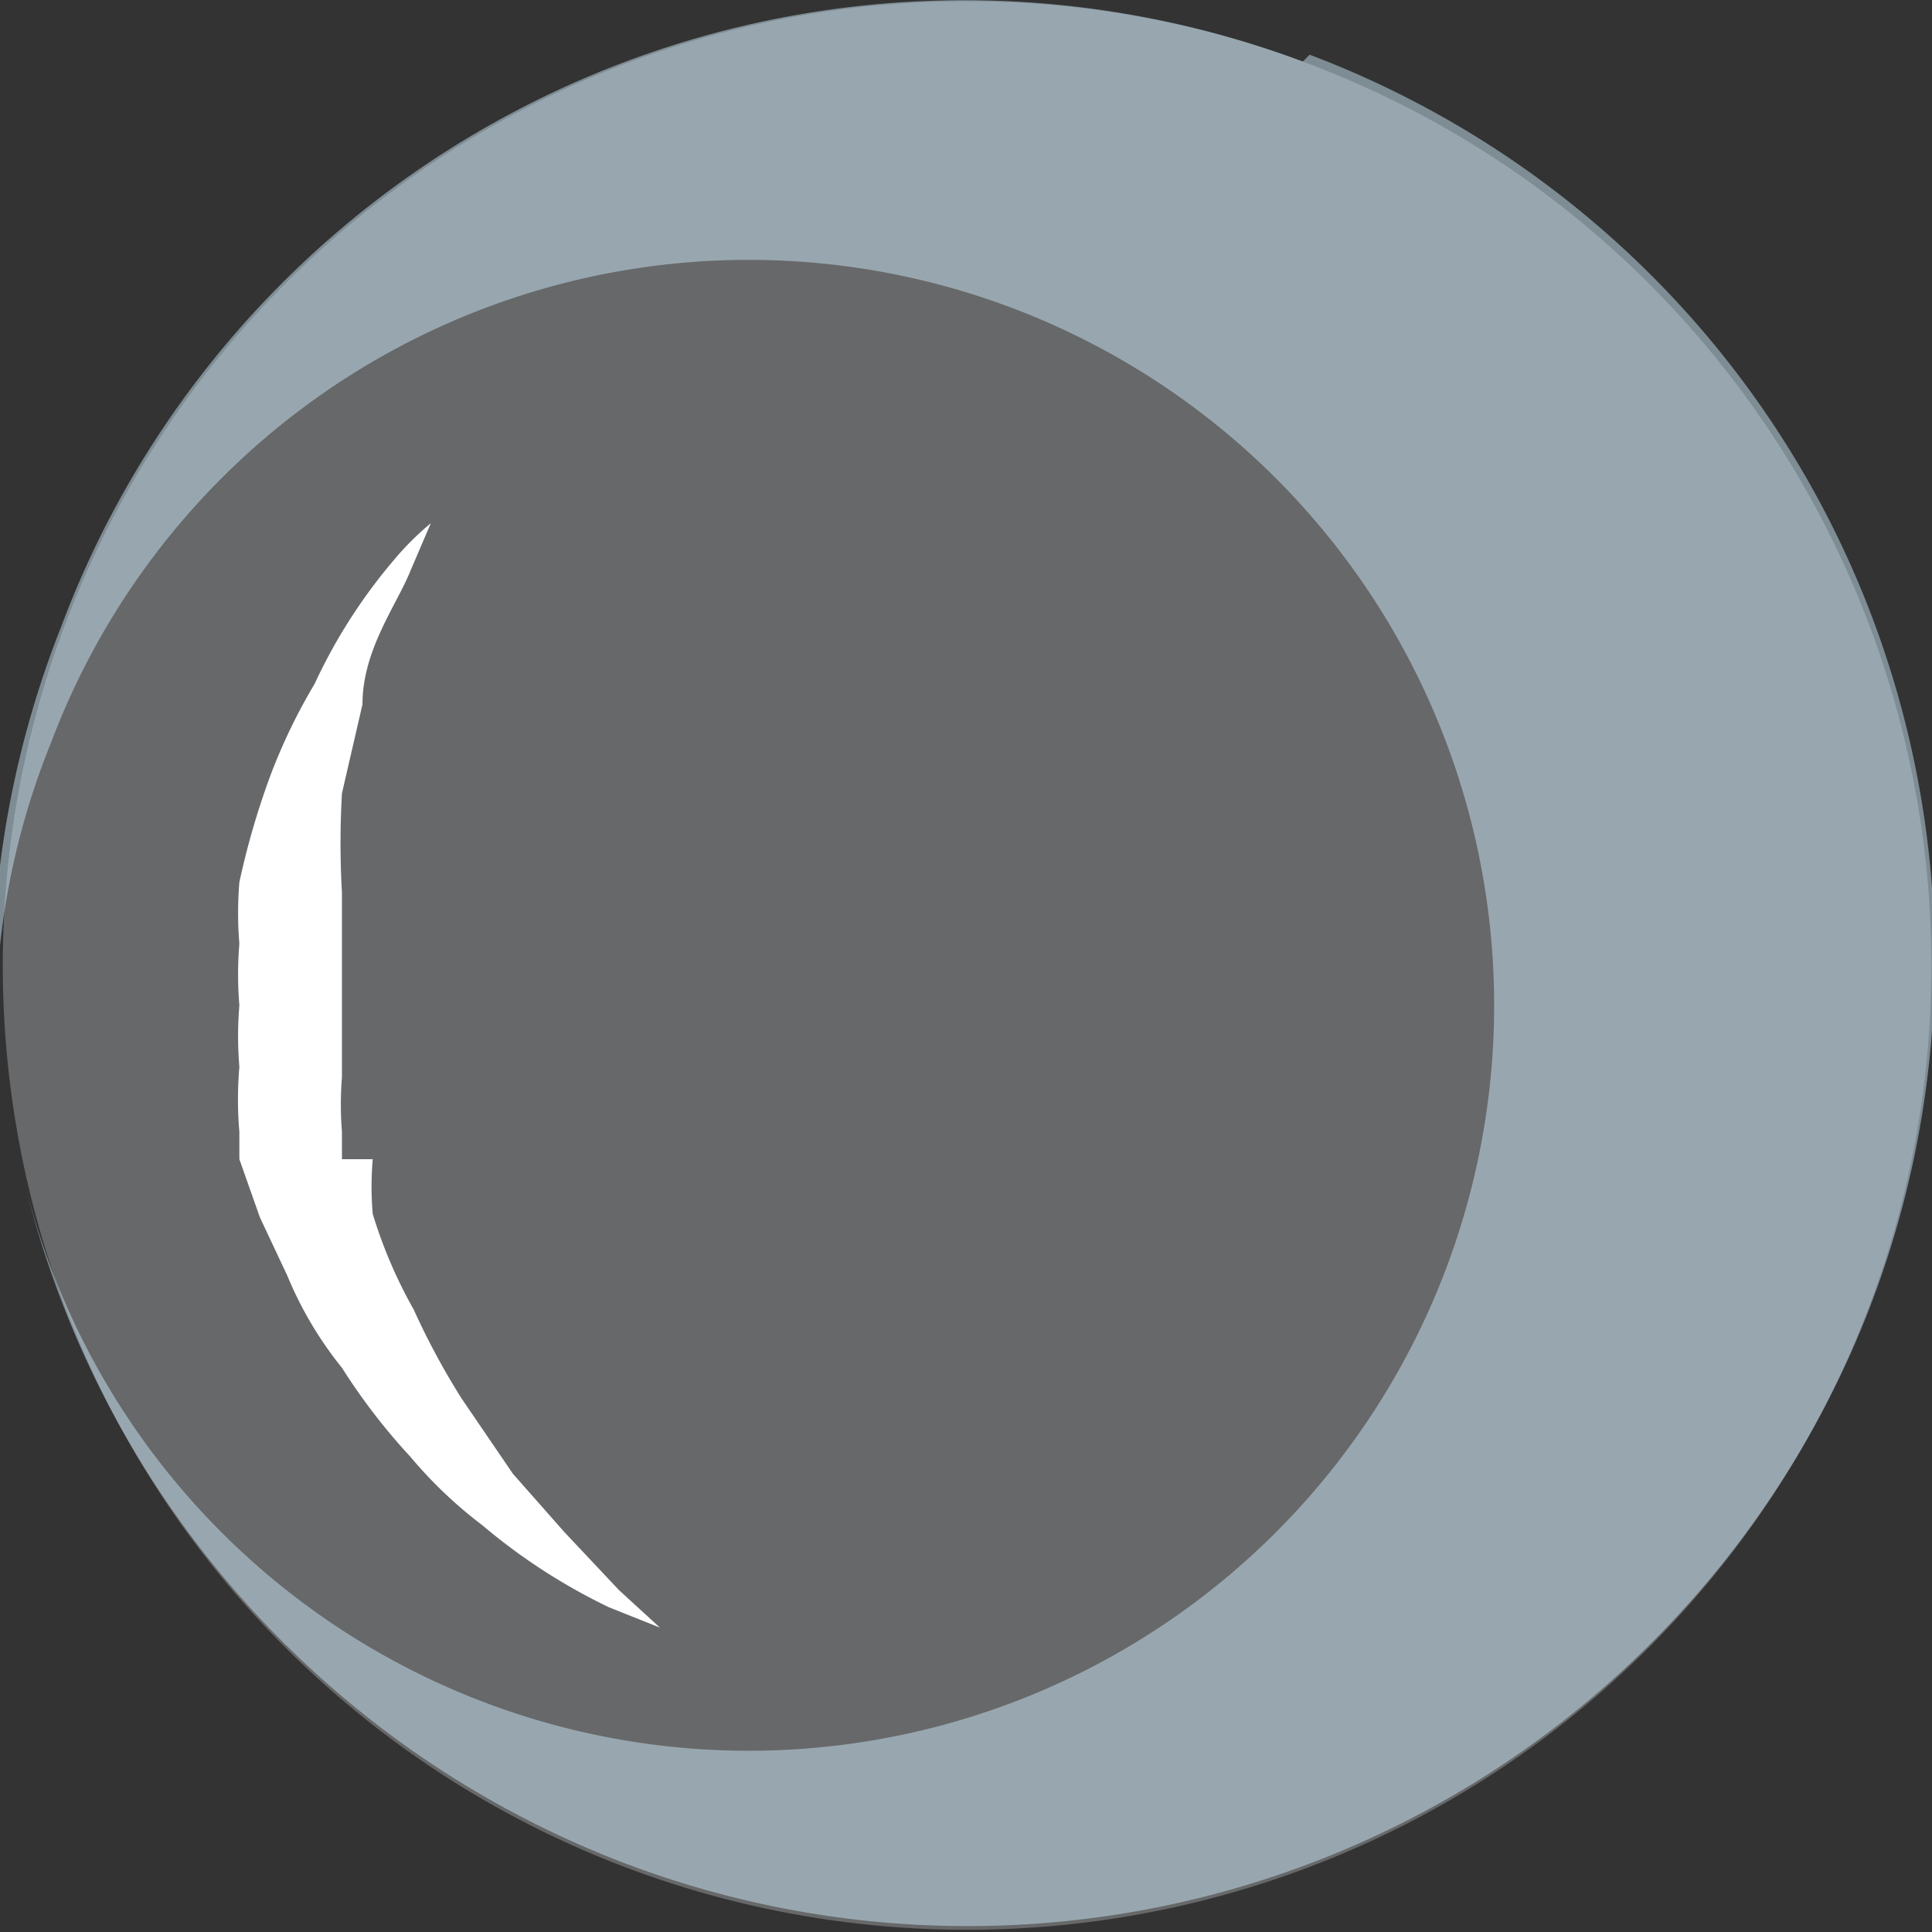 <svg xmlns="http://www.w3.org/2000/svg" width="5.65" height="5.65" viewBox="0 0 5.65 5.65">
  <rect x="0" y="0" width="5.65" height="5.65" fill="#333333" stroke="none"/>
  <g id="Calque_2" data-name="Calque 2">
    <g id="Calque_1-2" data-name="Calque 1">
      <g id="bubble-">
        <path d="M3.81.18A2.82,2.82,0,1,0,5.47,3.81,2.82,2.82,0,0,0,3.81.18Z" style="fill: #f4f8fc;opacity: 0.27"/>
        <g style="opacity: 0.5">
          <path d="M3.81.18A2.82,2.82,0,0,0,.18,1.83,2.86,2.86,0,0,0,0,3.24,2.21,2.21,0,0,1,.15,2.17,2.18,2.18,0,1,1,.07,3.45a2.85,2.85,0,0,0,1.76,2,2.82,2.82,0,1,0,2-5.29Z" style="fill: #c9e6f6"/>
          <path d="M0,3.25c0,.07,0,.13,0,.2S0,3.32,0,3.25Z" style="fill: #c9e6f6"/>
        </g>
        <path d="M1,3.35H1s0,0,0,0Z" style="fill: #fff"/>
        <path d="M1.65,4.48,1.5,4.31l-.15-.22a2.15,2.15,0,0,1-.14-.26,1.39,1.39,0,0,1-.12-.28.94.94,0,0,1,0-.16l0,0H1s0,0,0,0H1v0l0-.08a1,1,0,0,1,0-.16C1,3,1,3,1,2.92s0-.21,0-.31a2.54,2.54,0,0,1,0-.29l.06-.26c0-.16.1-.29.14-.39l.06-.14a.84.84,0,0,0-.11.11A1.59,1.59,0,0,0,.92,2a1.69,1.69,0,0,0-.13.27,2.29,2.29,0,0,0-.09.31,1.1,1.1,0,0,0,0,.18,1.09,1.09,0,0,0,0,.18,1.09,1.09,0,0,0,0,.18,1.11,1.11,0,0,0,0,.19l0,.08v0h0v0h0v0l.06.17.08.17A1.09,1.09,0,0,0,1,4a1.79,1.79,0,0,0,.2.26,1.29,1.29,0,0,0,.21.2,1.74,1.74,0,0,0,.37.24l.15.06-.12-.11Z" style="fill: #fff"/>
      </g>
    </g>
  </g>
</svg>
